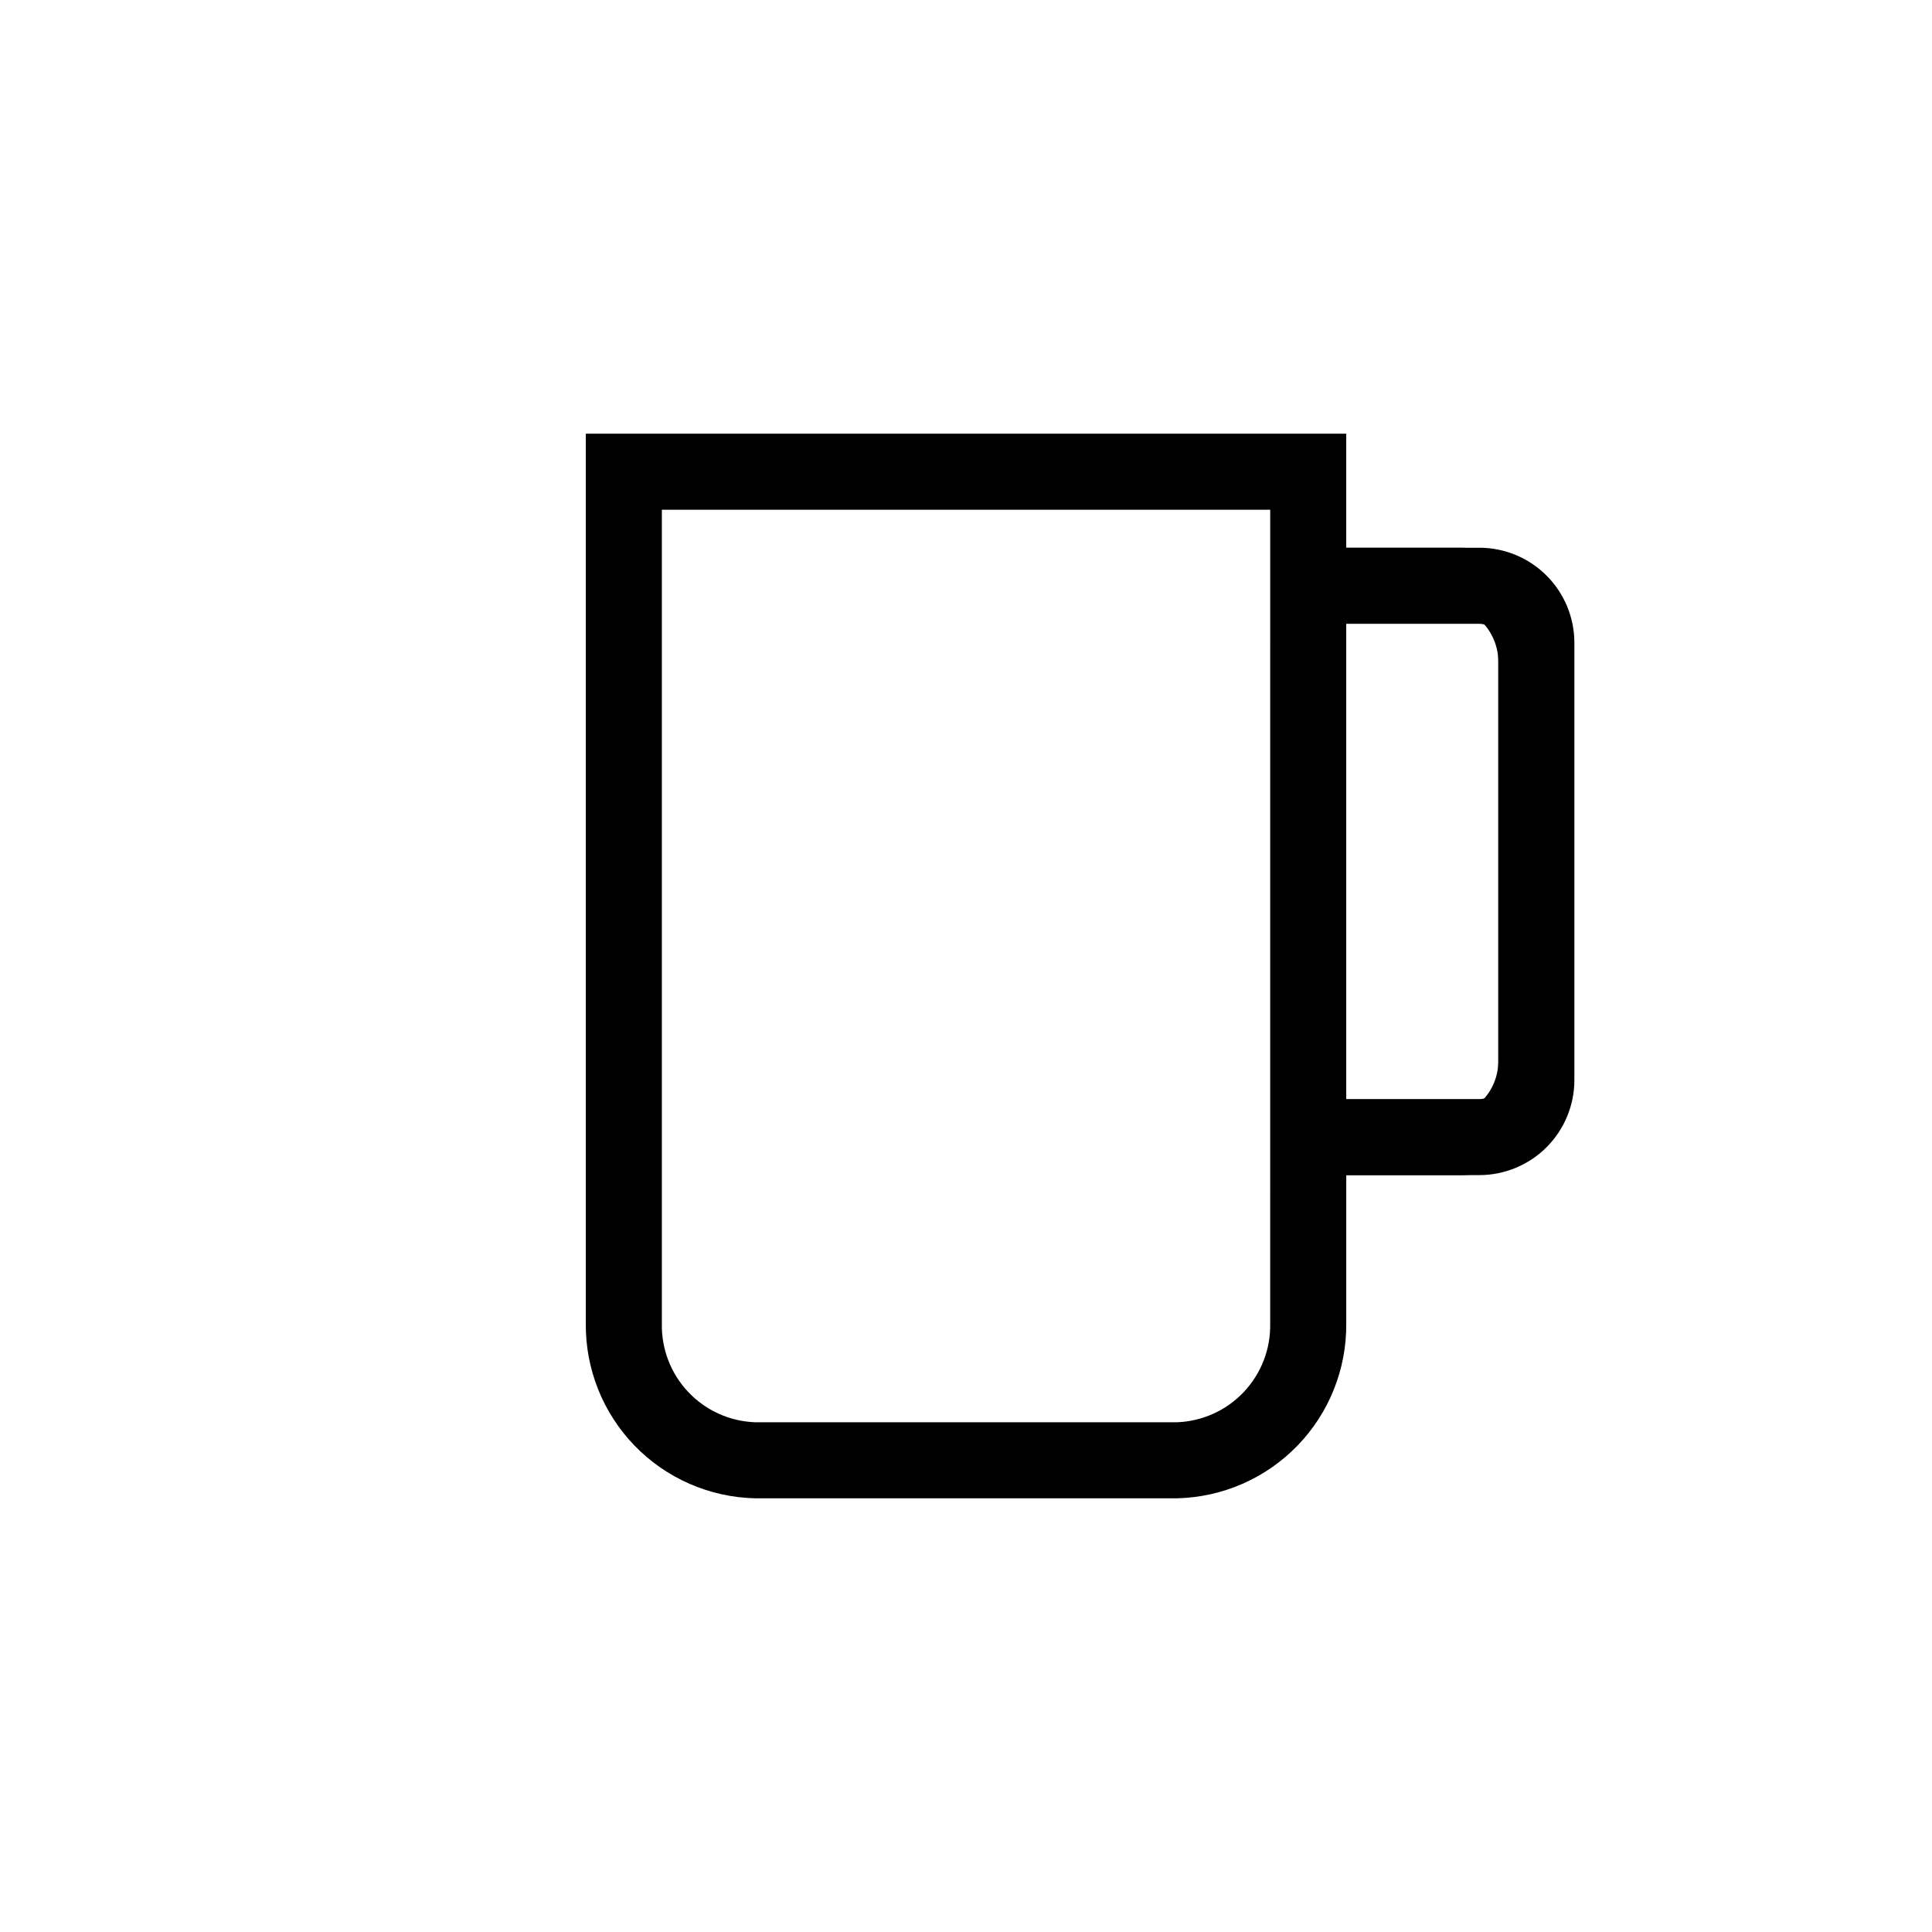 <?xml version="1.0" encoding="UTF-8"?>
<!-- The Best Svg Icon site in the world: iconSvg.co, Visit us! https://iconsvg.co -->
<svg fill="#000000" width="800px" height="800px" version="1.1" viewBox="144 144 512 512" xmlns="http://www.w3.org/2000/svg">
 <g>
  <path d="m530.99 289.16h-40.305v15.113h35.266c4.012 0 7.856 1.594 10.688 4.43 2.836 2.832 4.43 6.676 4.43 10.688v105.8c0 4.012-1.594 7.856-4.43 10.688-2.832 2.836-6.676 4.43-10.688 4.43h-35.266v15.113h40.305c6.68 0 13.09-2.656 17.812-7.379 4.727-4.723 7.379-11.133 7.379-17.812v-115.88c0-6.68-2.652-13.09-7.379-17.812-4.723-4.727-11.133-7.379-17.812-7.379z"/>
  <path d="m536.03 289.16h-35.266v-30.227h-201.52v235.83c-0.109 12.062 4.531 23.68 12.922 32.344s19.855 13.68 31.914 13.957h111.85c12.059-0.277 23.523-5.293 31.914-13.957 8.391-8.664 13.035-20.281 12.926-32.344v-39.348h35.266c6.68 0 13.09-2.656 17.812-7.379 4.723-4.723 7.379-11.133 7.379-17.812v-115.88c0-6.68-2.656-13.09-7.379-17.812-4.723-4.727-11.133-7.379-17.812-7.379zm-55.418 205.61c0.137 6.742-2.391 13.266-7.031 18.16-4.637 4.894-11.02 7.762-17.758 7.988h-111.64c-6.738-0.227-13.121-3.094-17.758-7.988-4.641-4.894-7.164-11.418-7.027-18.16v-215.68h161.22zm60.457-64.539c0 1.336-0.531 2.617-1.477 3.562-0.945 0.945-2.227 1.477-3.562 1.477h-35.266v-125.95h35.266c1.336 0 2.617 0.531 3.562 1.477 0.945 0.945 1.477 2.227 1.477 3.562z"/>
 </g>
</svg>